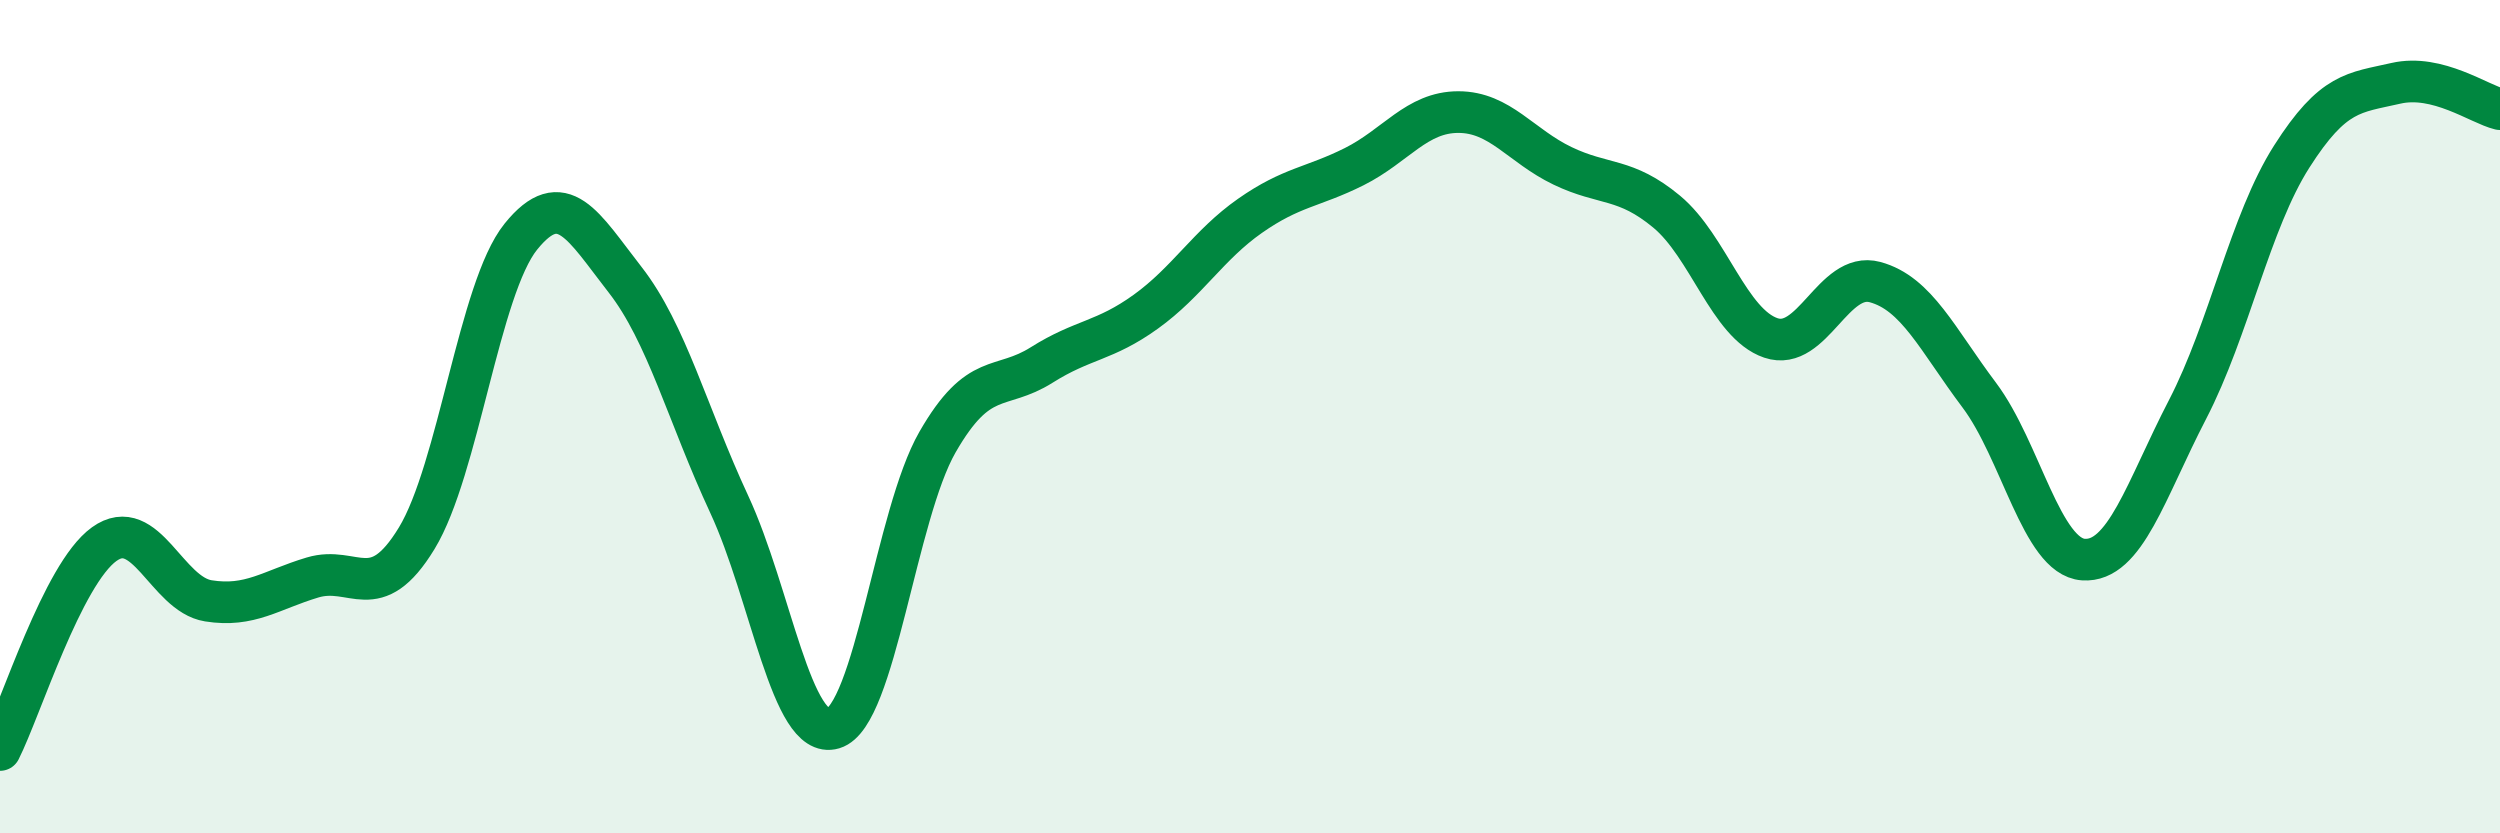 
    <svg width="60" height="20" viewBox="0 0 60 20" xmlns="http://www.w3.org/2000/svg">
      <path
        d="M 0,18 C 0.5,17.01 1.5,13.78 2.5,13.06 C 3.5,12.34 4,14.26 5,14.42 C 6,14.58 6.5,14.16 7.5,13.86 C 8.5,13.56 9,14.56 10,12.92 C 11,11.28 11.5,6.92 12.5,5.68 C 13.5,4.44 14,5.43 15,6.71 C 16,7.99 16.5,9.95 17.5,12.1 C 18.5,14.25 19,17.78 20,17.48 C 21,17.18 21.5,12.35 22.5,10.61 C 23.5,8.87 24,9.39 25,8.76 C 26,8.13 26.5,8.2 27.5,7.48 C 28.5,6.76 29,5.88 30,5.18 C 31,4.48 31.5,4.5 32.5,4 C 33.5,3.5 34,2.69 35,2.69 C 36,2.69 36.5,3.5 37.5,3.98 C 38.5,4.46 39,4.25 40,5.08 C 41,5.91 41.5,7.77 42.5,8.11 C 43.5,8.45 44,6.5 45,6.77 C 46,7.04 46.5,8.15 47.5,9.48 C 48.5,10.81 49,13.36 50,13.43 C 51,13.5 51.5,11.76 52.5,9.83 C 53.5,7.9 54,5.33 55,3.76 C 56,2.19 56.5,2.23 57.5,2 C 58.5,1.77 59.5,2.5 60,2.62L60 20L0 20Z"
        fill="#008740"
        opacity="0.1"
        stroke-linecap="round"
        stroke-linejoin="round"
      />
      <path
        d="M 0,18 C 0.5,17.01 1.5,13.78 2.5,13.06 C 3.5,12.34 4,14.26 5,14.42 C 6,14.58 6.5,14.16 7.5,13.86 C 8.5,13.56 9,14.56 10,12.92 C 11,11.28 11.5,6.92 12.5,5.68 C 13.5,4.44 14,5.43 15,6.71 C 16,7.99 16.5,9.95 17.5,12.1 C 18.5,14.25 19,17.78 20,17.48 C 21,17.18 21.5,12.35 22.5,10.61 C 23.5,8.87 24,9.39 25,8.76 C 26,8.13 26.5,8.2 27.5,7.48 C 28.5,6.76 29,5.88 30,5.18 C 31,4.48 31.5,4.5 32.5,4 C 33.5,3.5 34,2.69 35,2.69 C 36,2.69 36.5,3.5 37.5,3.98 C 38.5,4.46 39,4.25 40,5.08 C 41,5.91 41.5,7.77 42.5,8.11 C 43.5,8.45 44,6.5 45,6.77 C 46,7.04 46.5,8.15 47.5,9.48 C 48.5,10.81 49,13.36 50,13.43 C 51,13.5 51.5,11.76 52.5,9.83 C 53.5,7.9 54,5.33 55,3.76 C 56,2.19 56.5,2.23 57.5,2 C 58.5,1.77 59.5,2.5 60,2.62"
        stroke="#008740"
        stroke-width="1"
        fill="none"
        stroke-linecap="round"
        stroke-linejoin="round"
      />
    </svg>
  